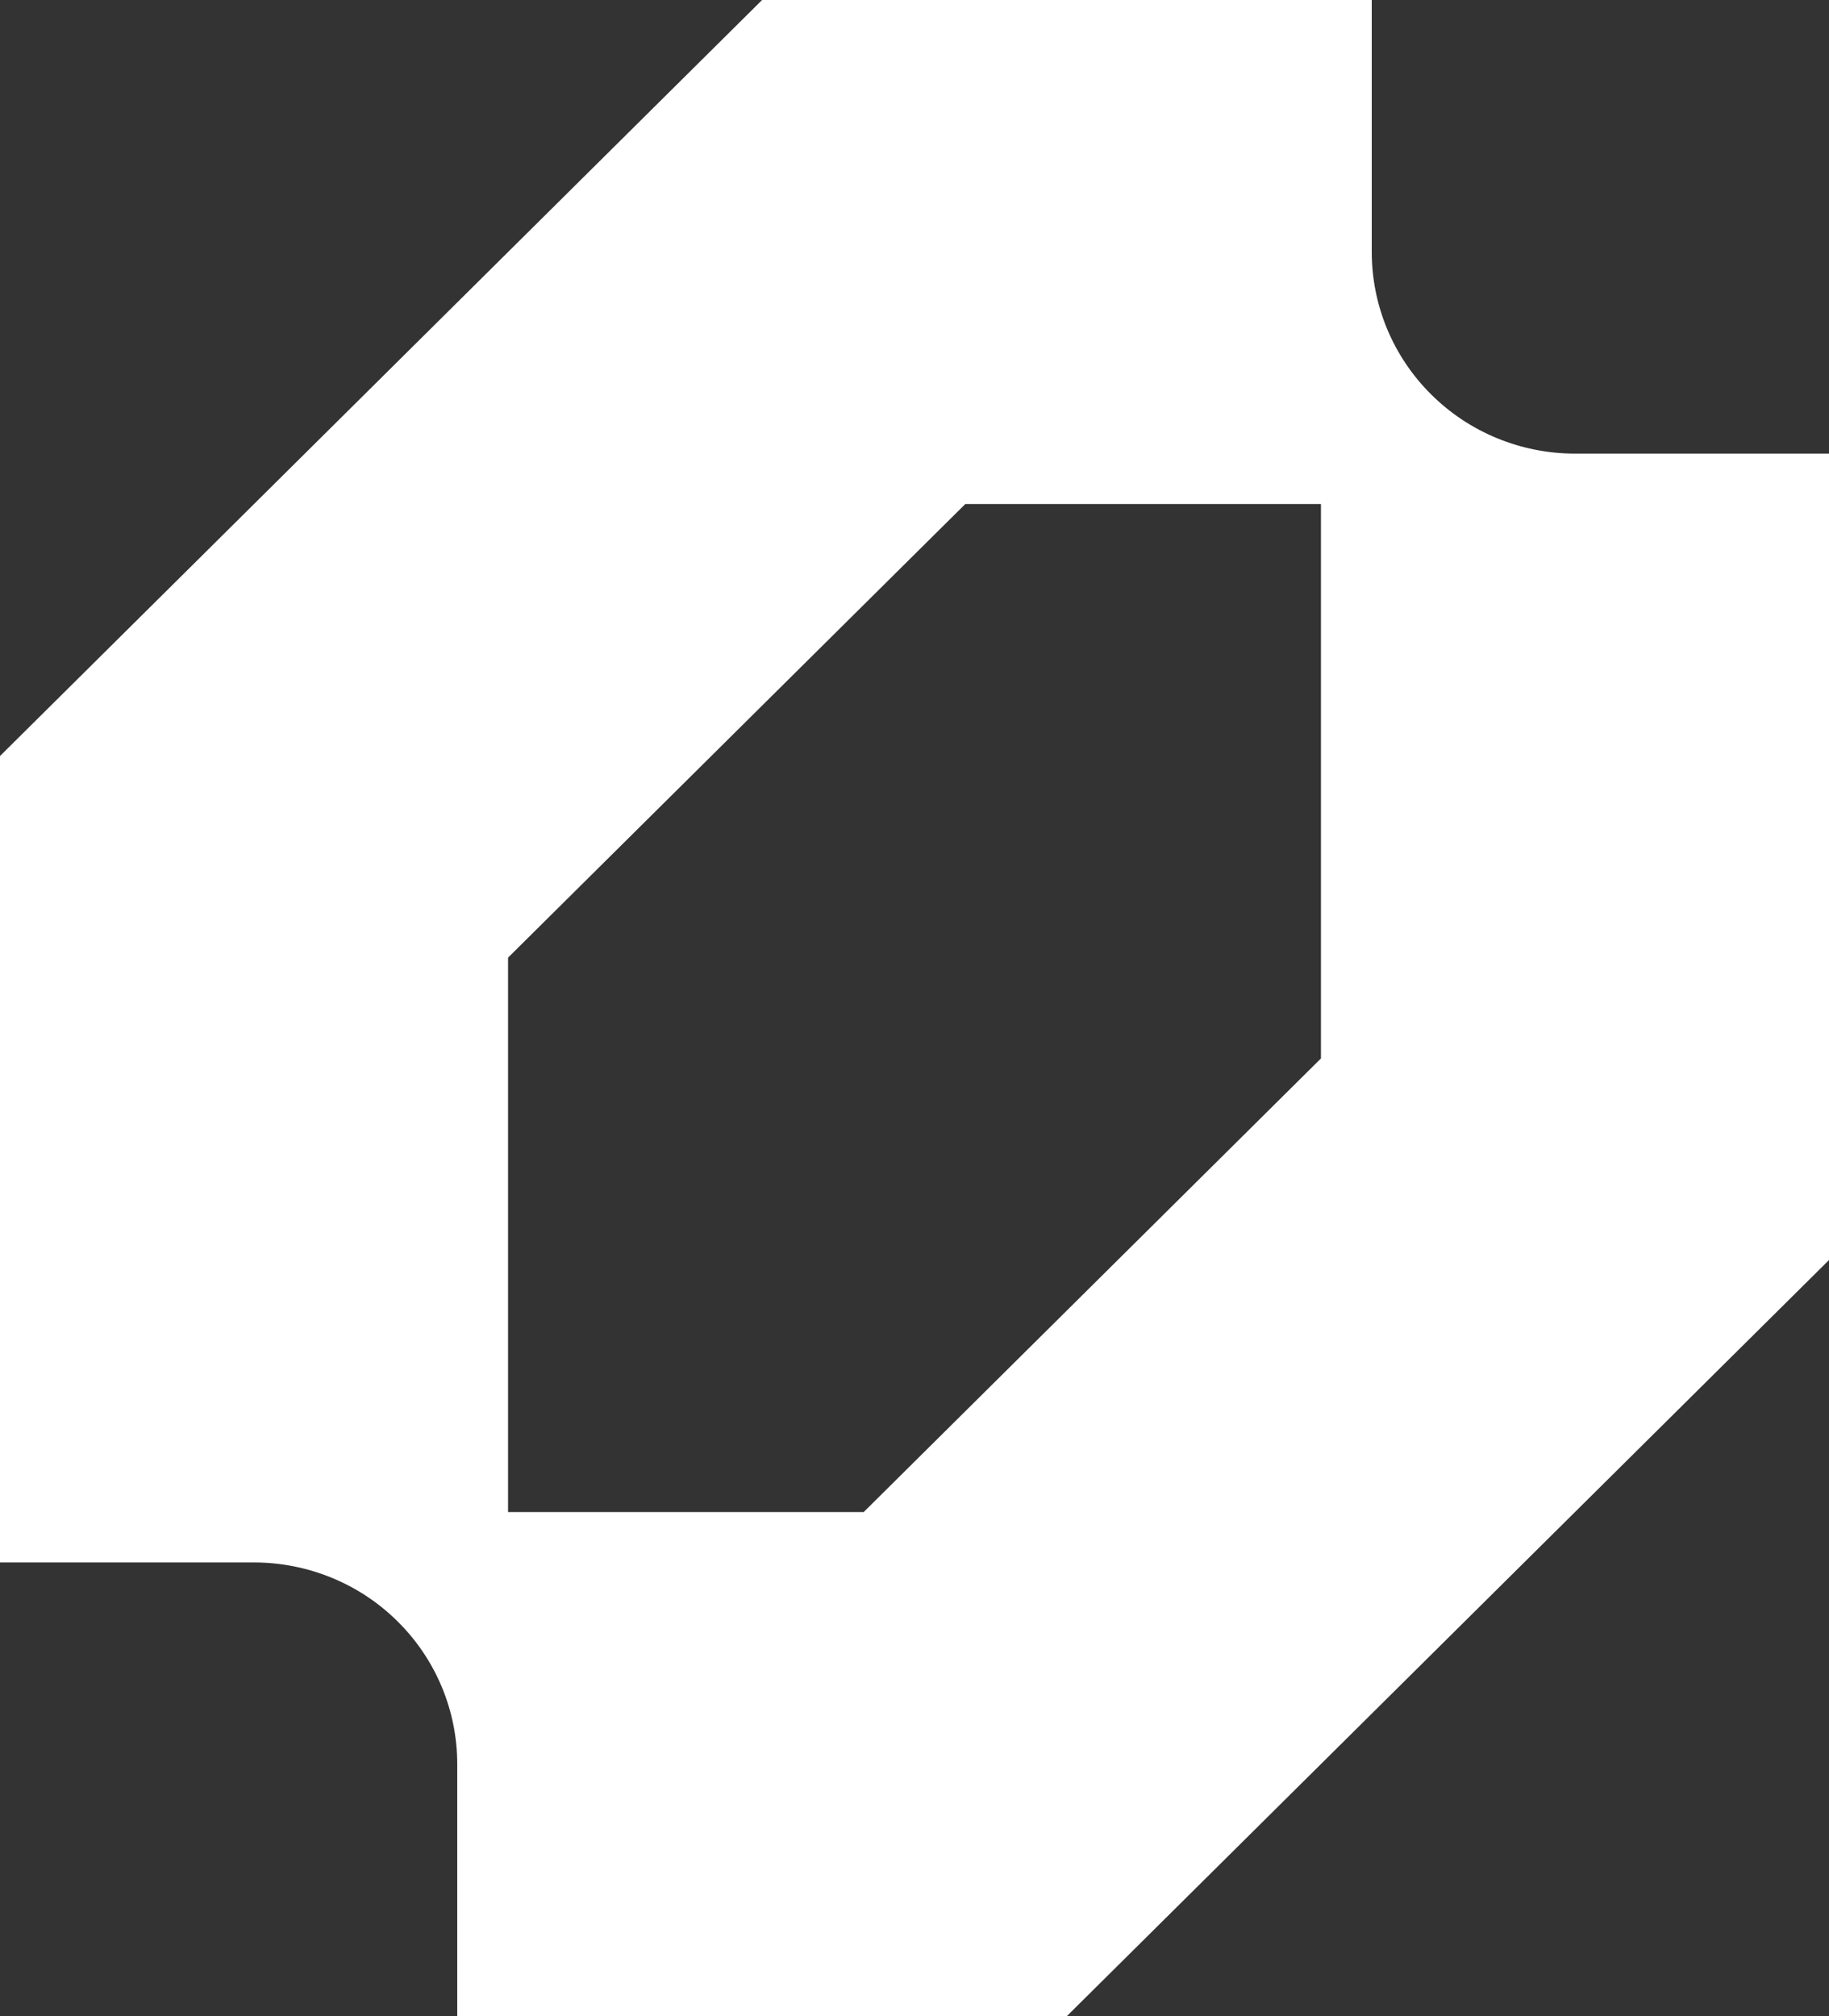 <svg width="49" height="54" viewBox="0 0 49 54" fill="none" xmlns="http://www.w3.org/2000/svg">
<rect x="0" y="0" width="49" height="54" fill="#333333" stroke="none"/>
<g clip-path="url(#clip0_2930_1326)">
<path fill-rule="evenodd" clip-rule="evenodd" d="M0 20.25V41.85H6.806C7.521 41.85 8.228 41.99 8.889 42.261C9.55 42.532 10.15 42.93 10.655 43.432C11.161 43.933 11.562 44.528 11.836 45.184C12.109 45.839 12.25 46.541 12.25 47.25V54H28.583L49 33.75V12.15H42.194C41.48 12.15 40.772 12.01 40.111 11.739C39.45 11.468 38.85 11.07 38.345 10.568C37.839 10.067 37.438 9.472 37.164 8.816C36.891 8.161 36.75 7.459 36.75 6.75V0H20.417L0 20.25ZM23.139 40.5H13.611V25.65L25.861 13.5H35.389V28.35L23.139 40.5Z" fill="white"/>
</g>
<defs>
<clipPath id="clip0_2930_1326">
<rect width="49" height="54" fill="white"/>
</clipPath>
</defs>
</svg>
